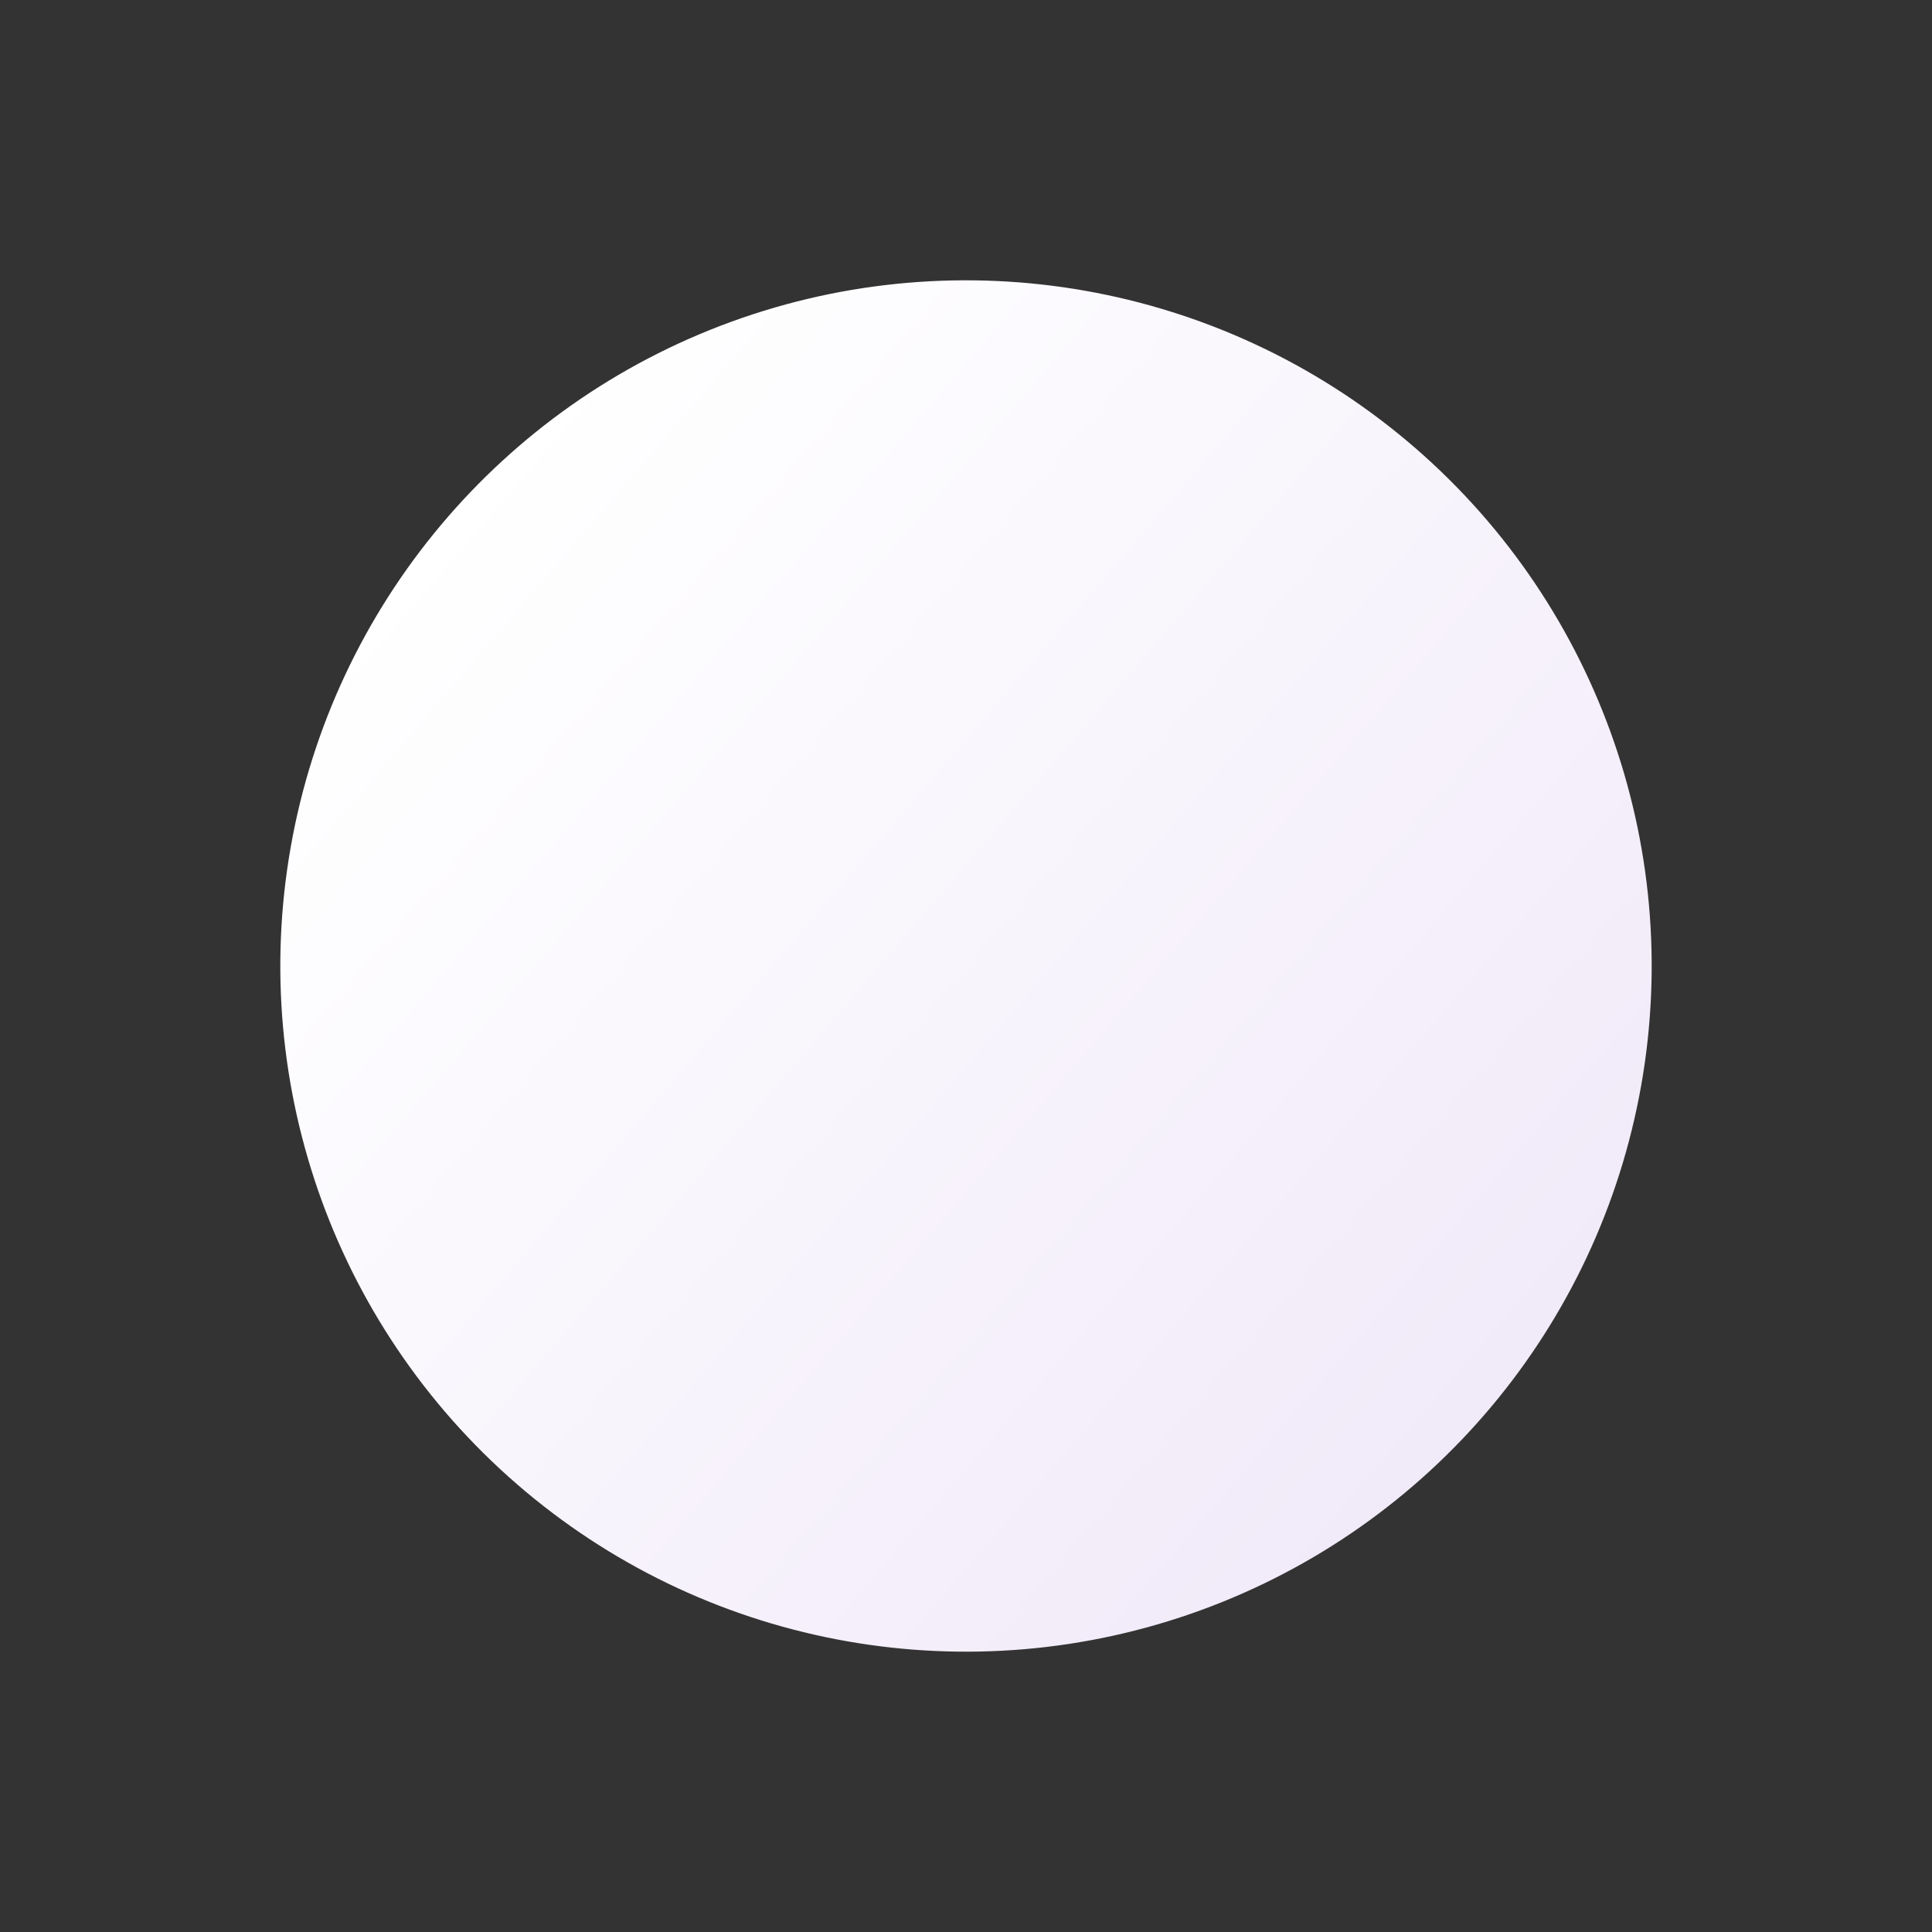 <svg xmlns="http://www.w3.org/2000/svg" xmlns:xlink="http://www.w3.org/1999/xlink" width="182.878" height="182.878" viewBox="0 0 182.878 182.878">
  <rect x="0" y="0" width="182.878" height="182.878" fill="#333333" stroke="none"/>
  <defs>
    <style>
      .cls-1 {
        fill: url(#linear-gradient);
      }
    </style>
    <linearGradient id="linear-gradient" x1="0.5" x2="0.5" y2="1" gradientUnits="objectBoundingBox">
      <stop offset="0" stop-color="#f1eaf9"/>
      <stop offset="1" stop-color="#fff"/>
    </linearGradient>
  </defs>
  <circle id="Ellipse_116" data-name="Ellipse 116" class="cls-1" cx="64.904" cy="64.904" r="64.904" transform="translate(182.878 83.439) rotate(130)"/>
</svg>
